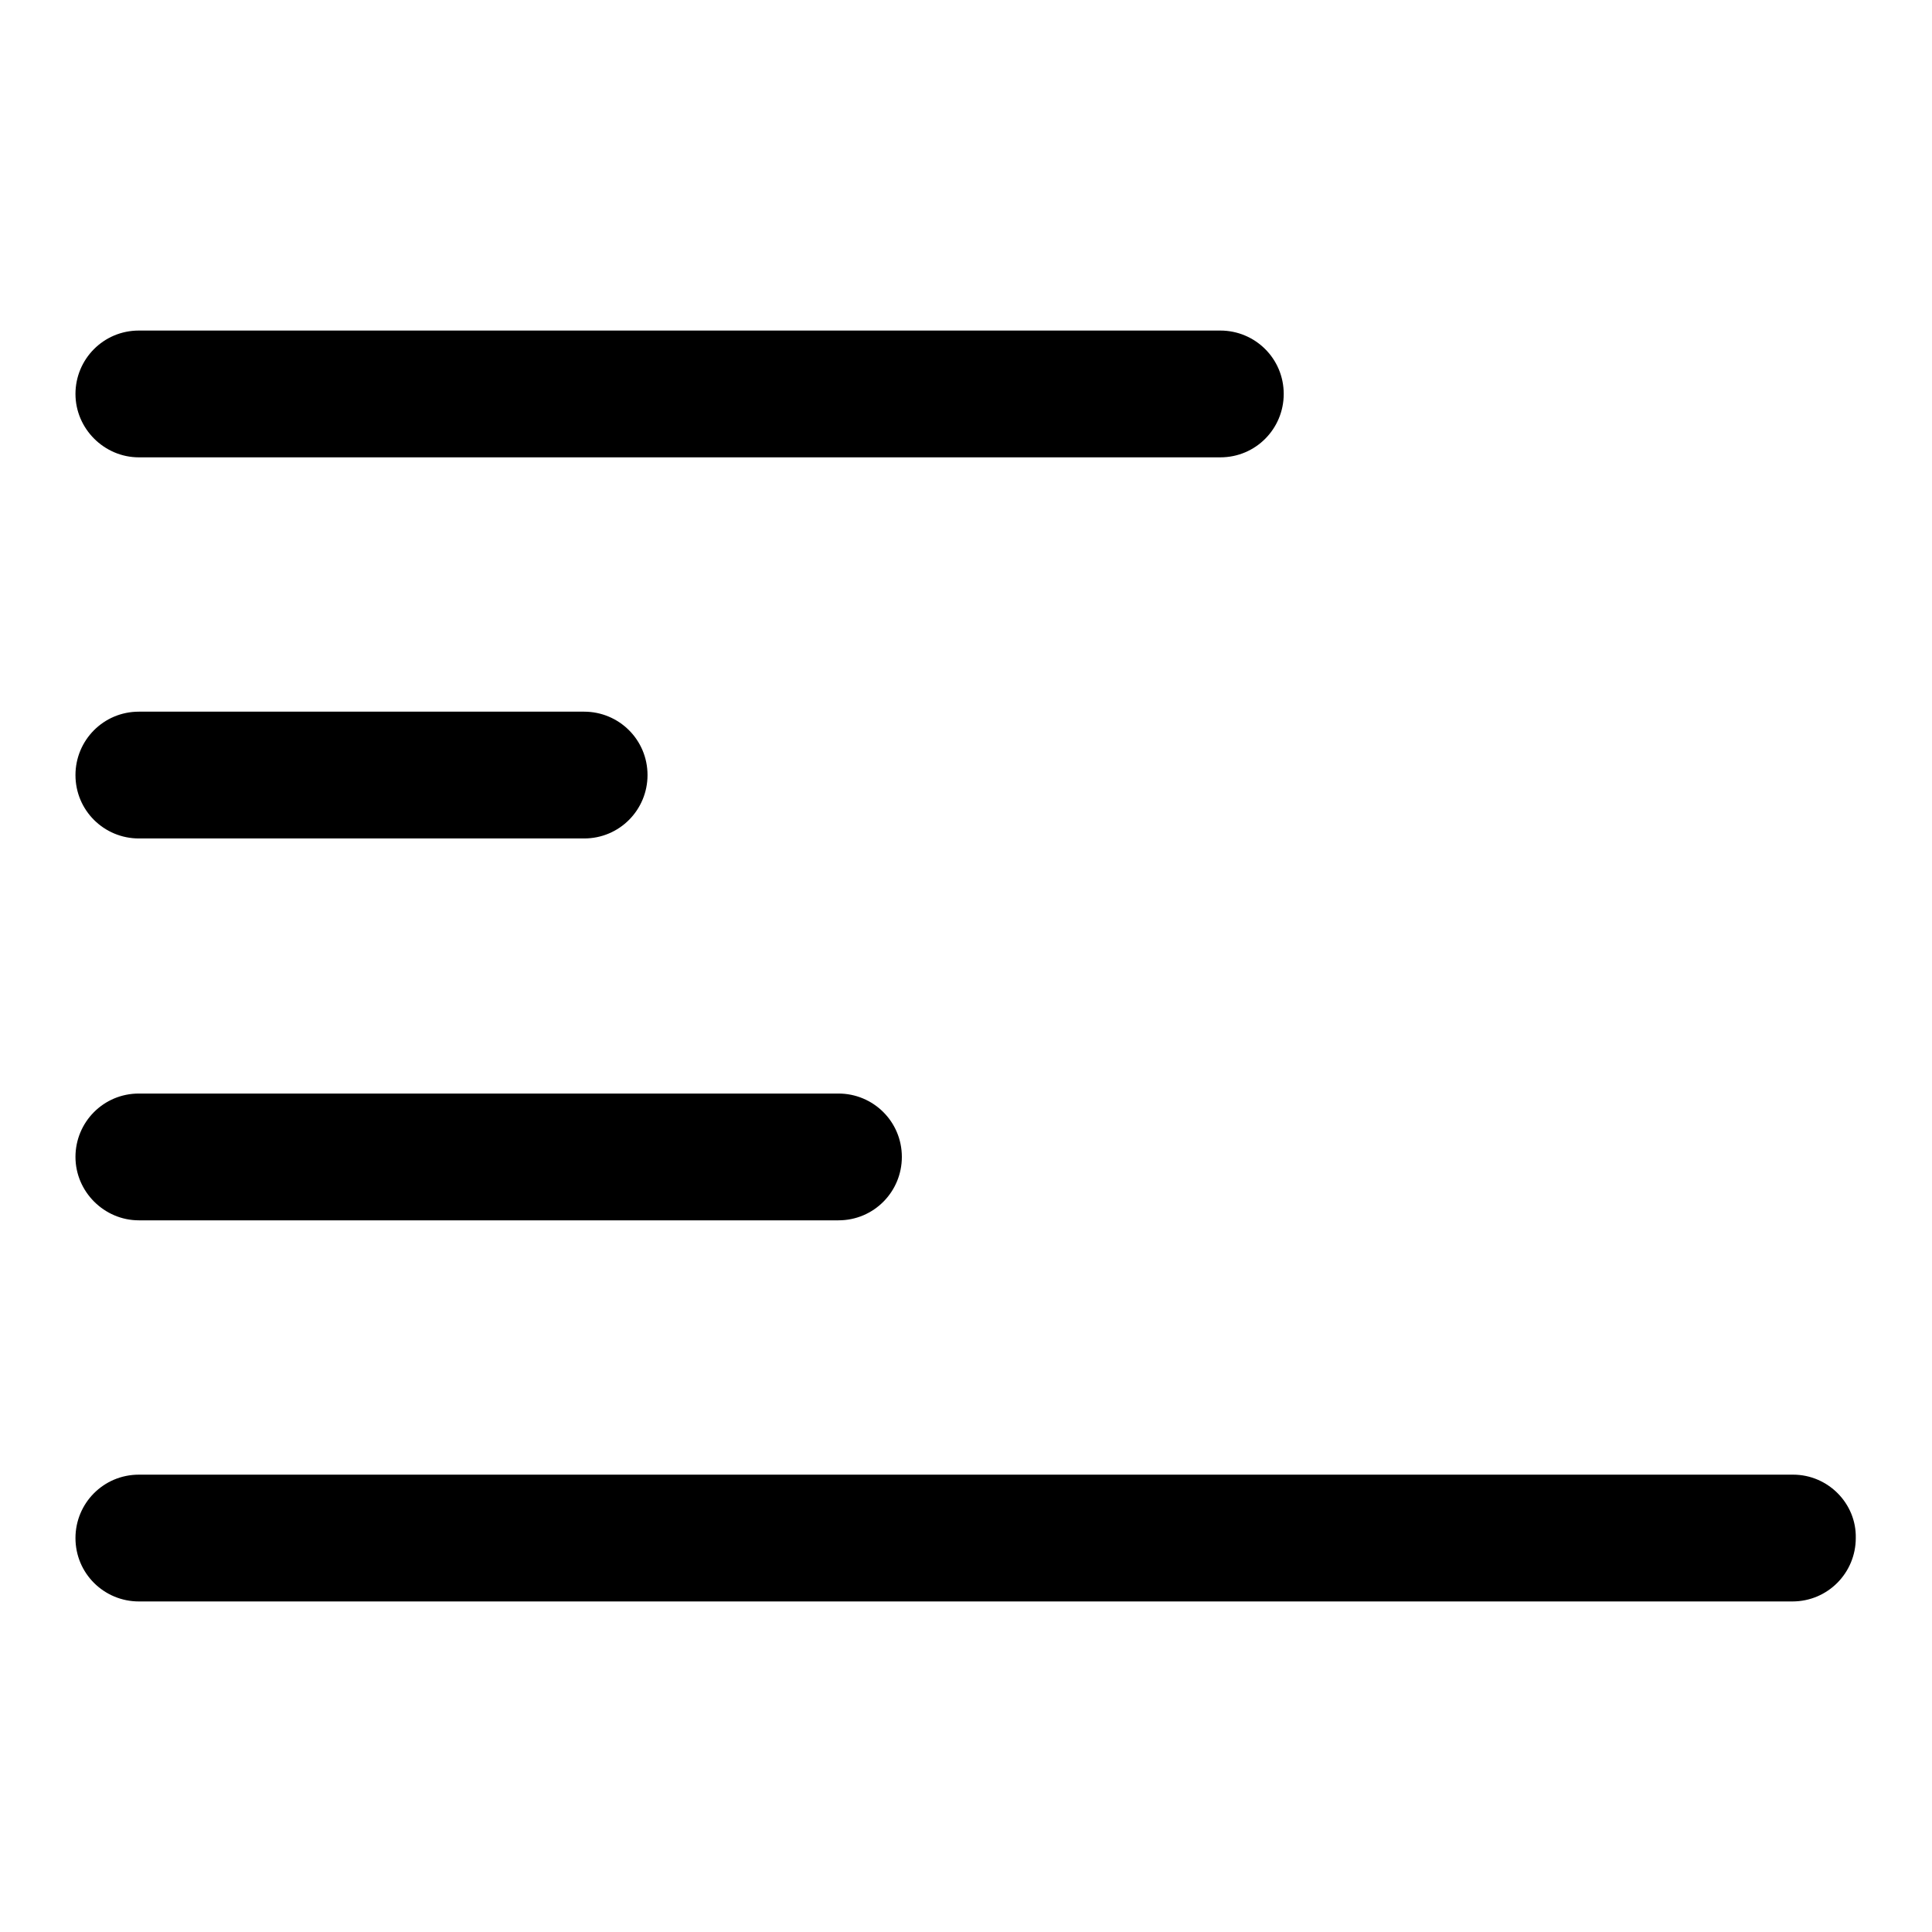 <?xml version="1.0" encoding="utf-8"?>
<!-- Svg Vector Icons : http://www.onlinewebfonts.com/icon -->
<!DOCTYPE svg PUBLIC "-//W3C//DTD SVG 1.1//EN" "http://www.w3.org/Graphics/SVG/1.1/DTD/svg11.dtd">
<svg version="1.1" xmlns="http://www.w3.org/2000/svg" xmlns:xlink="http://www.w3.org/1999/xlink" x="0px" y="0px" viewBox="0 0 256 256" enable-background="new 0 0 256 256" xml:space="preserve">
<g> <path fill="#000000" d="M237.6,195.4H18.4c-4.7,0-8.4,3.8-8.4,8.4c0,4.7,3.8,8.4,8.4,8.4h219.1c4.7,0,8.4-3.8,8.4-8.4 C246,199.2,242.2,195.4,237.6,195.4z M18.4,60.6h143.3c4.7,0,8.4-3.8,8.4-8.4c0-4.7-3.8-8.4-8.4-8.4H18.4c-4.7,0-8.4,3.8-8.4,8.4 C10,56.8,13.8,60.6,18.4,60.6z M18.4,161.7h92.7c4.7,0,8.4-3.8,8.4-8.4c0-4.7-3.8-8.4-8.4-8.4H18.4c-4.7,0-8.4,3.8-8.4,8.4 C10,157.9,13.8,161.7,18.4,161.7z M18.4,111.1h59c4.7,0,8.4-3.8,8.4-8.4c0-4.7-3.8-8.4-8.4-8.4h-59c-4.7,0-8.4,3.8-8.4,8.4 C10,107.4,13.8,111.1,18.4,111.1z"/></g>
</svg>